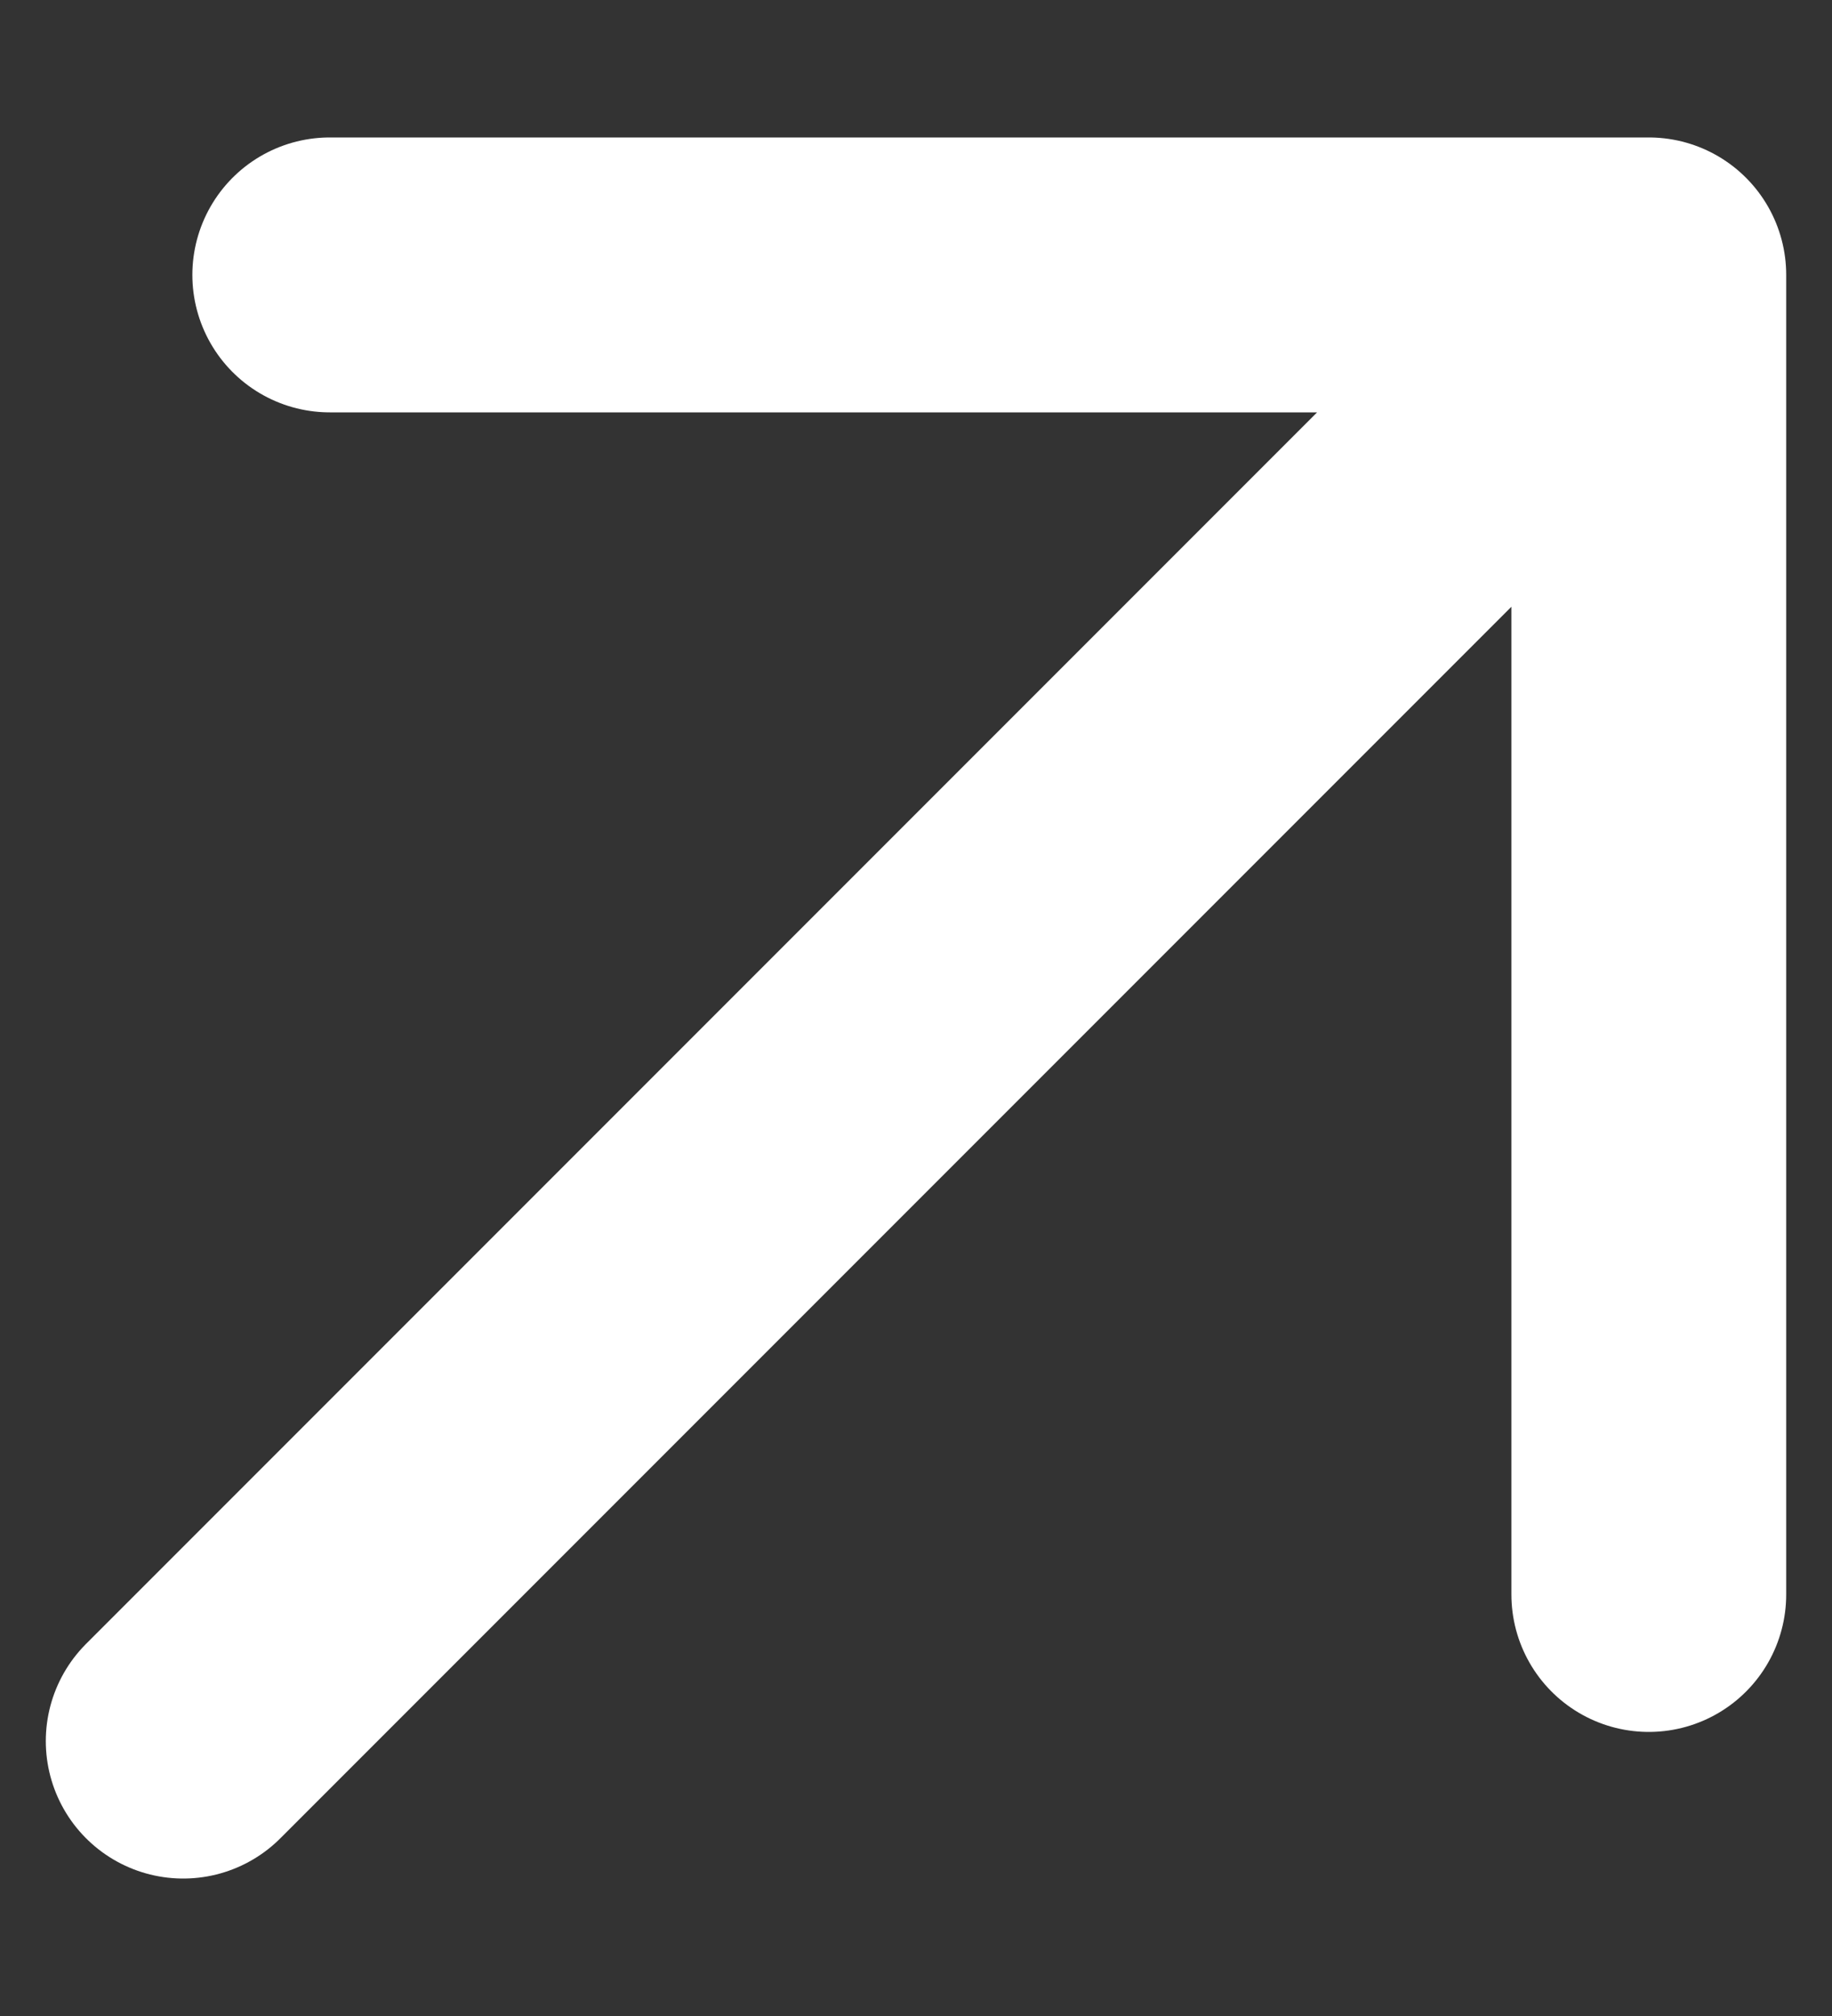 <svg width="10" height="11" viewBox="0 0 10 11" fill="none" xmlns="http://www.w3.org/2000/svg">
<rect x="0" y="0" width="10" height="11" fill="#333333" stroke="none"/>
<path d="M1 9.5L9 1.5M9 1.5H1.8M9 1.5V8.7" stroke="white" stroke-width="1.5" stroke-linecap="round" stroke-linejoin="round"/>
</svg>
